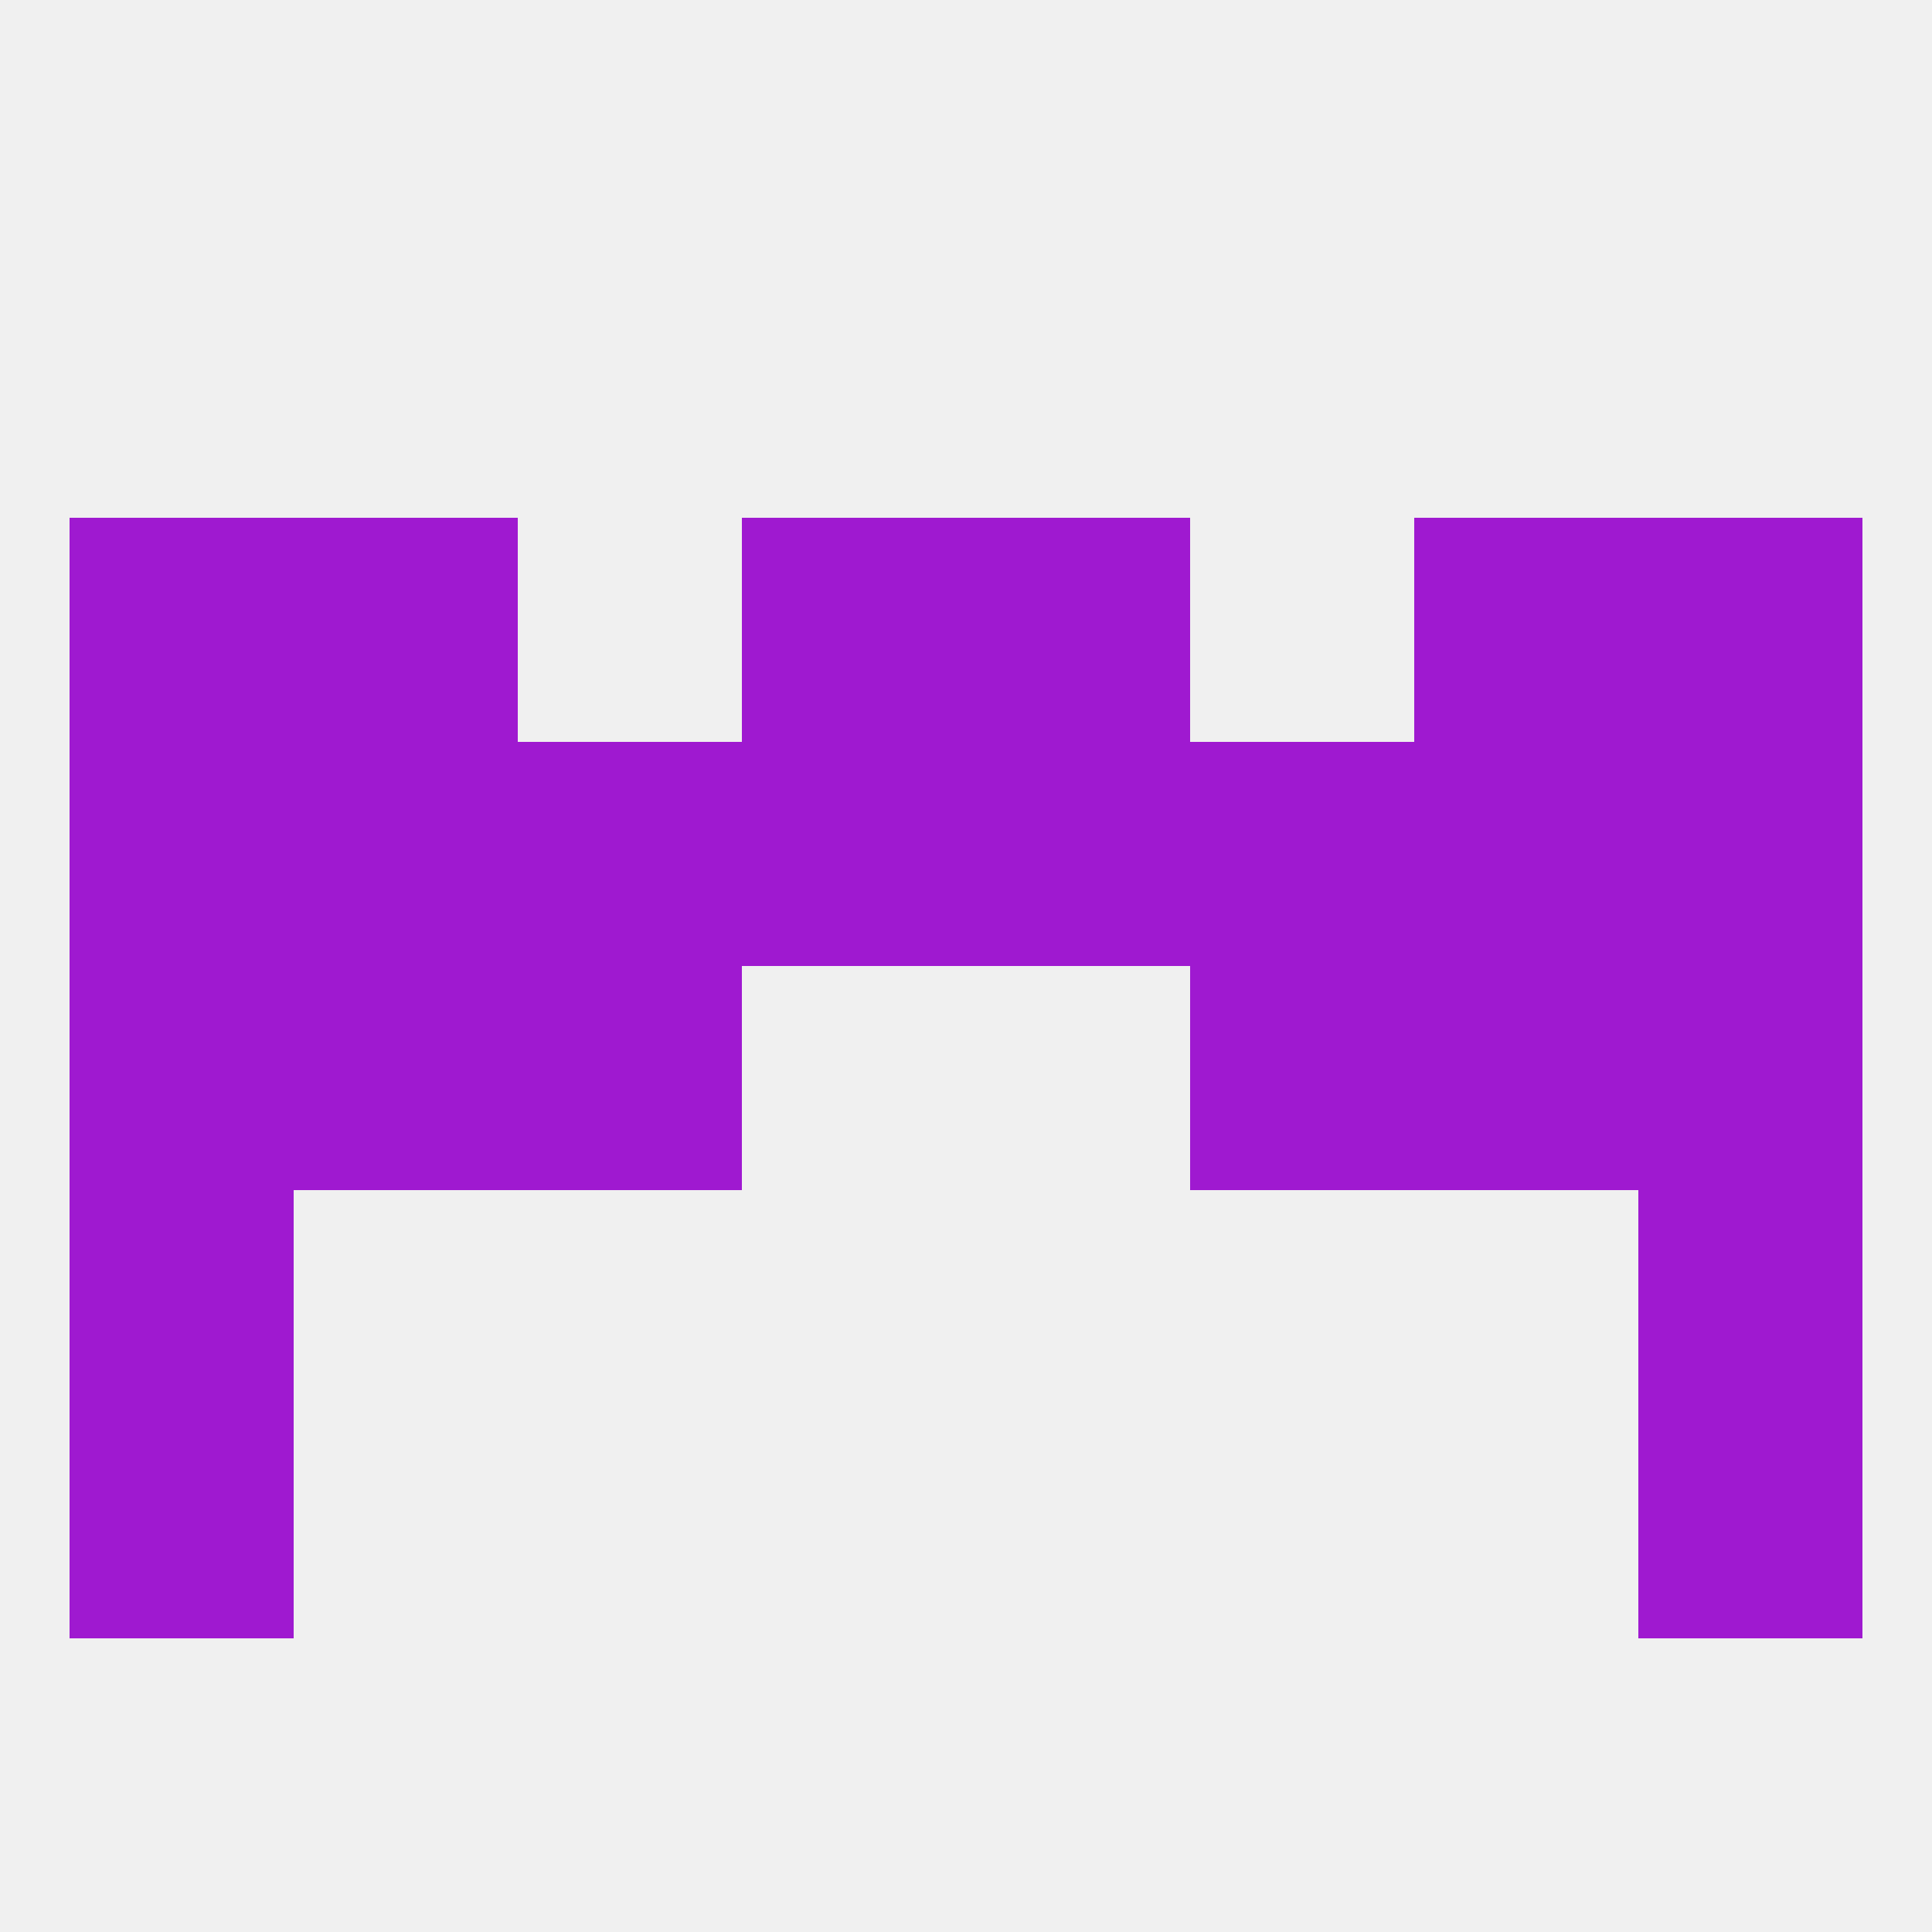 
<!--   <?xml version="1.0"?> -->
<svg version="1.1" baseprofile="full" xmlns="http://www.w3.org/2000/svg" xmlns:xlink="http://www.w3.org/1999/xlink" xmlns:ev="http://www.w3.org/2001/xml-events" width="250" height="250" viewBox="0 0 250 250" >
	<rect width="100%" height="100%" fill="rgba(240,240,240,255)"/>

	<rect x="9" y="154" width="29" height="29" fill="rgba(159,25,208,255)"/>
	<rect x="212" y="154" width="29" height="29" fill="rgba(159,25,208,255)"/>
	<rect x="9" y="183" width="29" height="29" fill="rgba(159,25,208,255)"/>
	<rect x="212" y="183" width="29" height="29" fill="rgba(159,25,208,255)"/>
	<rect x="9" y="125" width="29" height="29" fill="rgba(159,25,208,255)"/>
	<rect x="212" y="125" width="29" height="29" fill="rgba(159,25,208,255)"/>
	<rect x="38" y="125" width="29" height="29" fill="rgba(159,25,208,255)"/>
	<rect x="183" y="125" width="29" height="29" fill="rgba(159,25,208,255)"/>
	<rect x="67" y="125" width="29" height="29" fill="rgba(159,25,208,255)"/>
	<rect x="154" y="125" width="29" height="29" fill="rgba(159,25,208,255)"/>
	<rect x="154" y="96" width="29" height="29" fill="rgba(159,25,208,255)"/>
	<rect x="183" y="96" width="29" height="29" fill="rgba(159,25,208,255)"/>
	<rect x="67" y="96" width="29" height="29" fill="rgba(159,25,208,255)"/>
	<rect x="38" y="96" width="29" height="29" fill="rgba(159,25,208,255)"/>
	<rect x="9" y="96" width="29" height="29" fill="rgba(159,25,208,255)"/>
	<rect x="212" y="96" width="29" height="29" fill="rgba(159,25,208,255)"/>
	<rect x="96" y="96" width="29" height="29" fill="rgba(159,25,208,255)"/>
	<rect x="125" y="96" width="29" height="29" fill="rgba(159,25,208,255)"/>
	<rect x="125" y="67" width="29" height="29" fill="rgba(159,25,208,255)"/>
	<rect x="38" y="67" width="29" height="29" fill="rgba(159,25,208,255)"/>
	<rect x="183" y="67" width="29" height="29" fill="rgba(159,25,208,255)"/>
	<rect x="9" y="67" width="29" height="29" fill="rgba(159,25,208,255)"/>
	<rect x="212" y="67" width="29" height="29" fill="rgba(159,25,208,255)"/>
	<rect x="96" y="67" width="29" height="29" fill="rgba(159,25,208,255)"/>
</svg>
